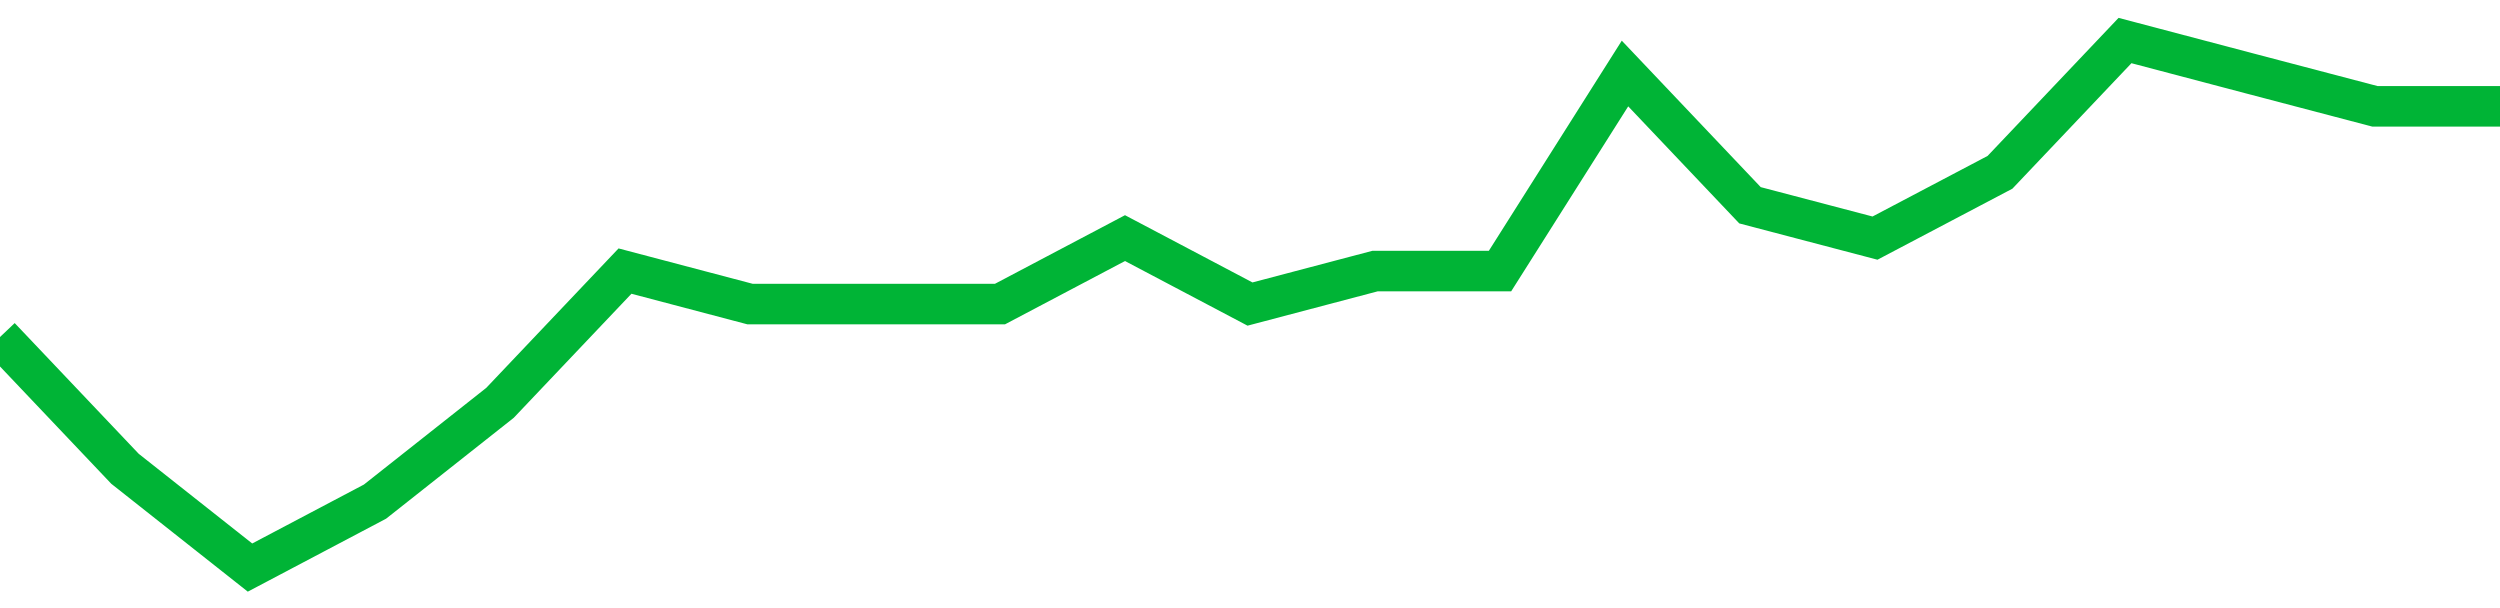 <!-- Generated with https://github.com/jxxe/sparkline/ --><svg viewBox="0 0 185 45" class="sparkline" xmlns="http://www.w3.org/2000/svg"><path class="sparkline--fill" d="M 0 24.94 L 0 24.94 L 9.25 34.69 L 18.5 42 L 27.75 37.12 L 37 29.81 L 46.25 20.06 L 55.5 22.5 L 64.75 22.5 L 74 22.5 L 83.25 17.62 L 92.5 22.5 L 101.75 20.06 L 111 20.06 L 120.25 5.44 L 129.5 15.19 L 138.75 17.62 L 148 12.75 L 157.25 3 L 166.5 5.44 L 175.75 7.87 L 185 7.87 V 45 L 0 45 Z" stroke="none" fill="none" ></path><path class="sparkline--line" d="M 0 24.94 L 0 24.94 L 9.25 34.69 L 18.5 42 L 27.75 37.12 L 37 29.81 L 46.25 20.06 L 55.5 22.5 L 64.75 22.5 L 74 22.5 L 83.25 17.62 L 92.5 22.5 L 101.75 20.06 L 111 20.06 L 120.25 5.44 L 129.5 15.19 L 138.75 17.62 L 148 12.75 L 157.25 3 L 166.5 5.44 L 175.75 7.87 L 185 7.87" fill="none" stroke-width="3" stroke="#00B436" ></path></svg>